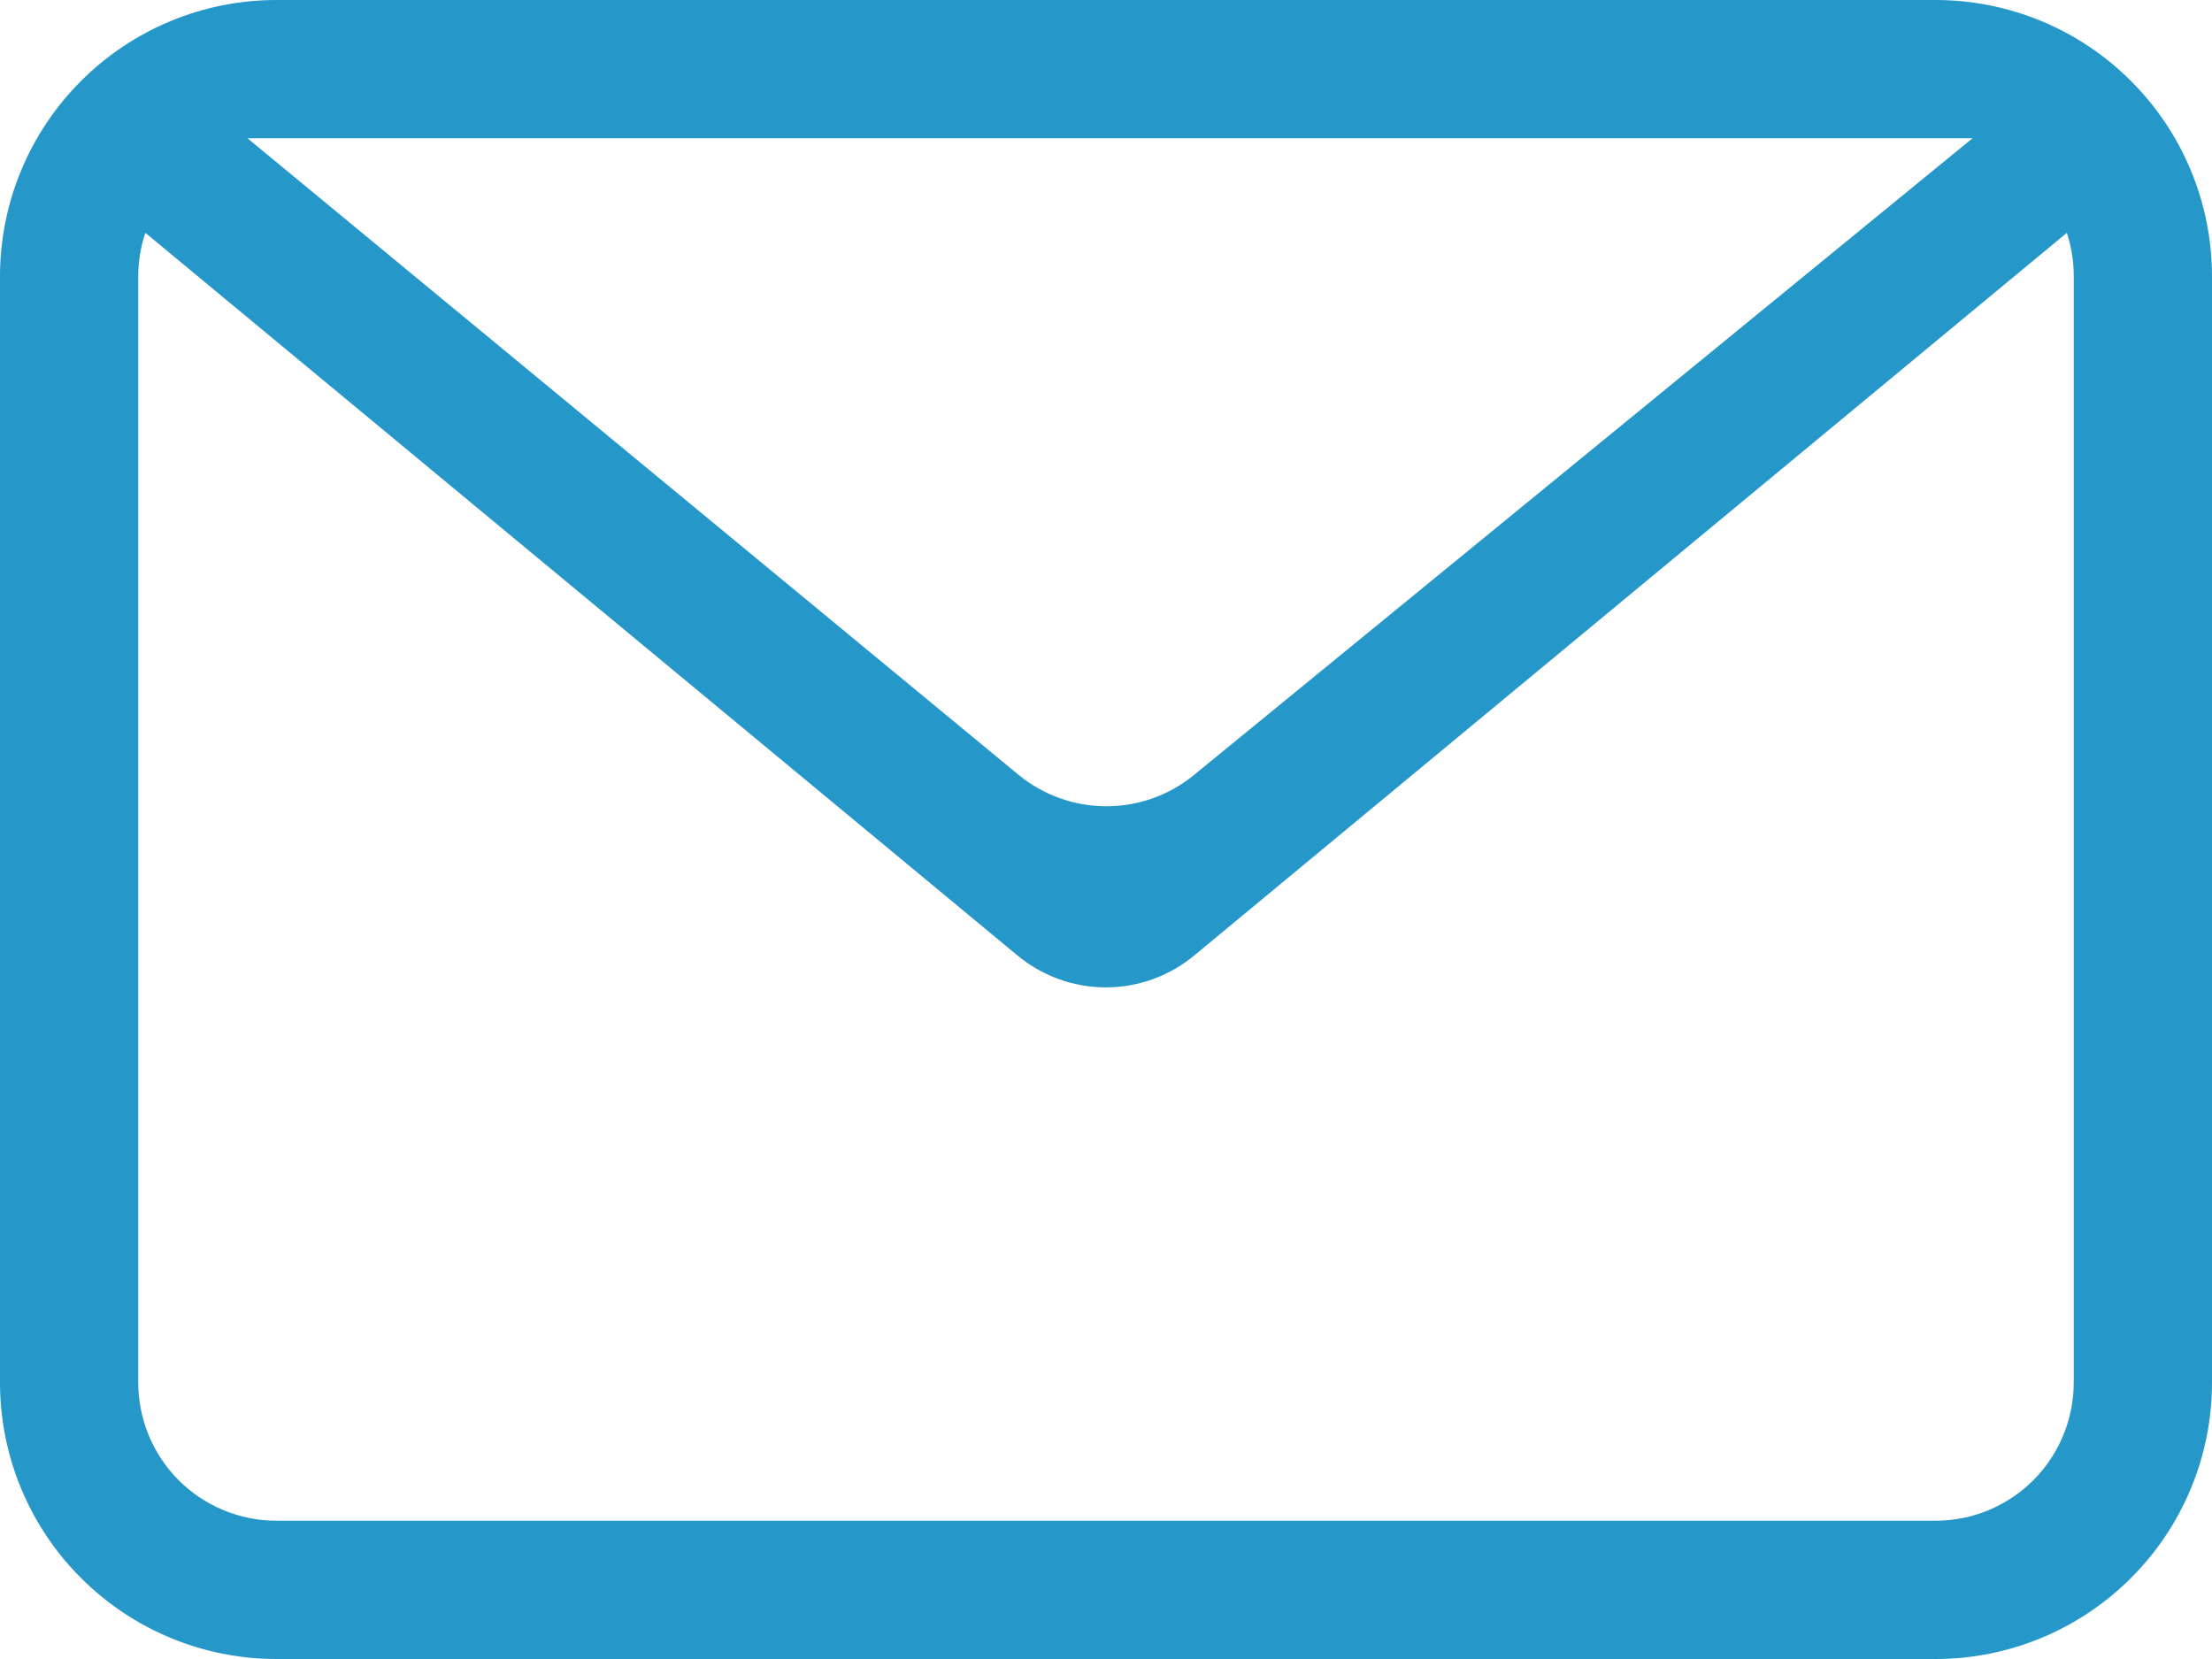 <svg width="24" height="18" viewBox="0 0 24 18" fill="none" xmlns="http://www.w3.org/2000/svg">
<path fill-rule="evenodd" clip-rule="evenodd" d="M22.425 2.526L12.956 10.368C12.686 10.591 12.348 10.713 11.998 10.713C11.649 10.713 11.311 10.591 11.041 10.368L1.577 2.526C1.526 2.679 1.5 2.839 1.5 3V15C1.5 15.398 1.658 15.779 1.939 16.061C2.221 16.342 2.602 16.5 3 16.5H21C21.398 16.5 21.779 16.342 22.061 16.061C22.342 15.779 22.5 15.398 22.5 15V3C22.501 2.839 22.475 2.679 22.425 2.526ZM3 0H21C21.796 0 22.559 0.316 23.121 0.879C23.684 1.441 24 2.204 24 3V15C24 15.796 23.684 16.559 23.121 17.121C22.559 17.684 21.796 18 21 18H3C2.204 18 1.441 17.684 0.879 17.121C0.316 16.559 0 15.796 0 15V3C0 2.204 0.316 1.441 0.879 0.879C1.441 0.316 2.204 0 3 0ZM2.685 1.5L11.049 8.405C11.317 8.626 11.653 8.747 12.001 8.748C12.348 8.749 12.685 8.629 12.954 8.409L21.402 1.5H2.685Z" fill="#2597C9"/>
</svg>
